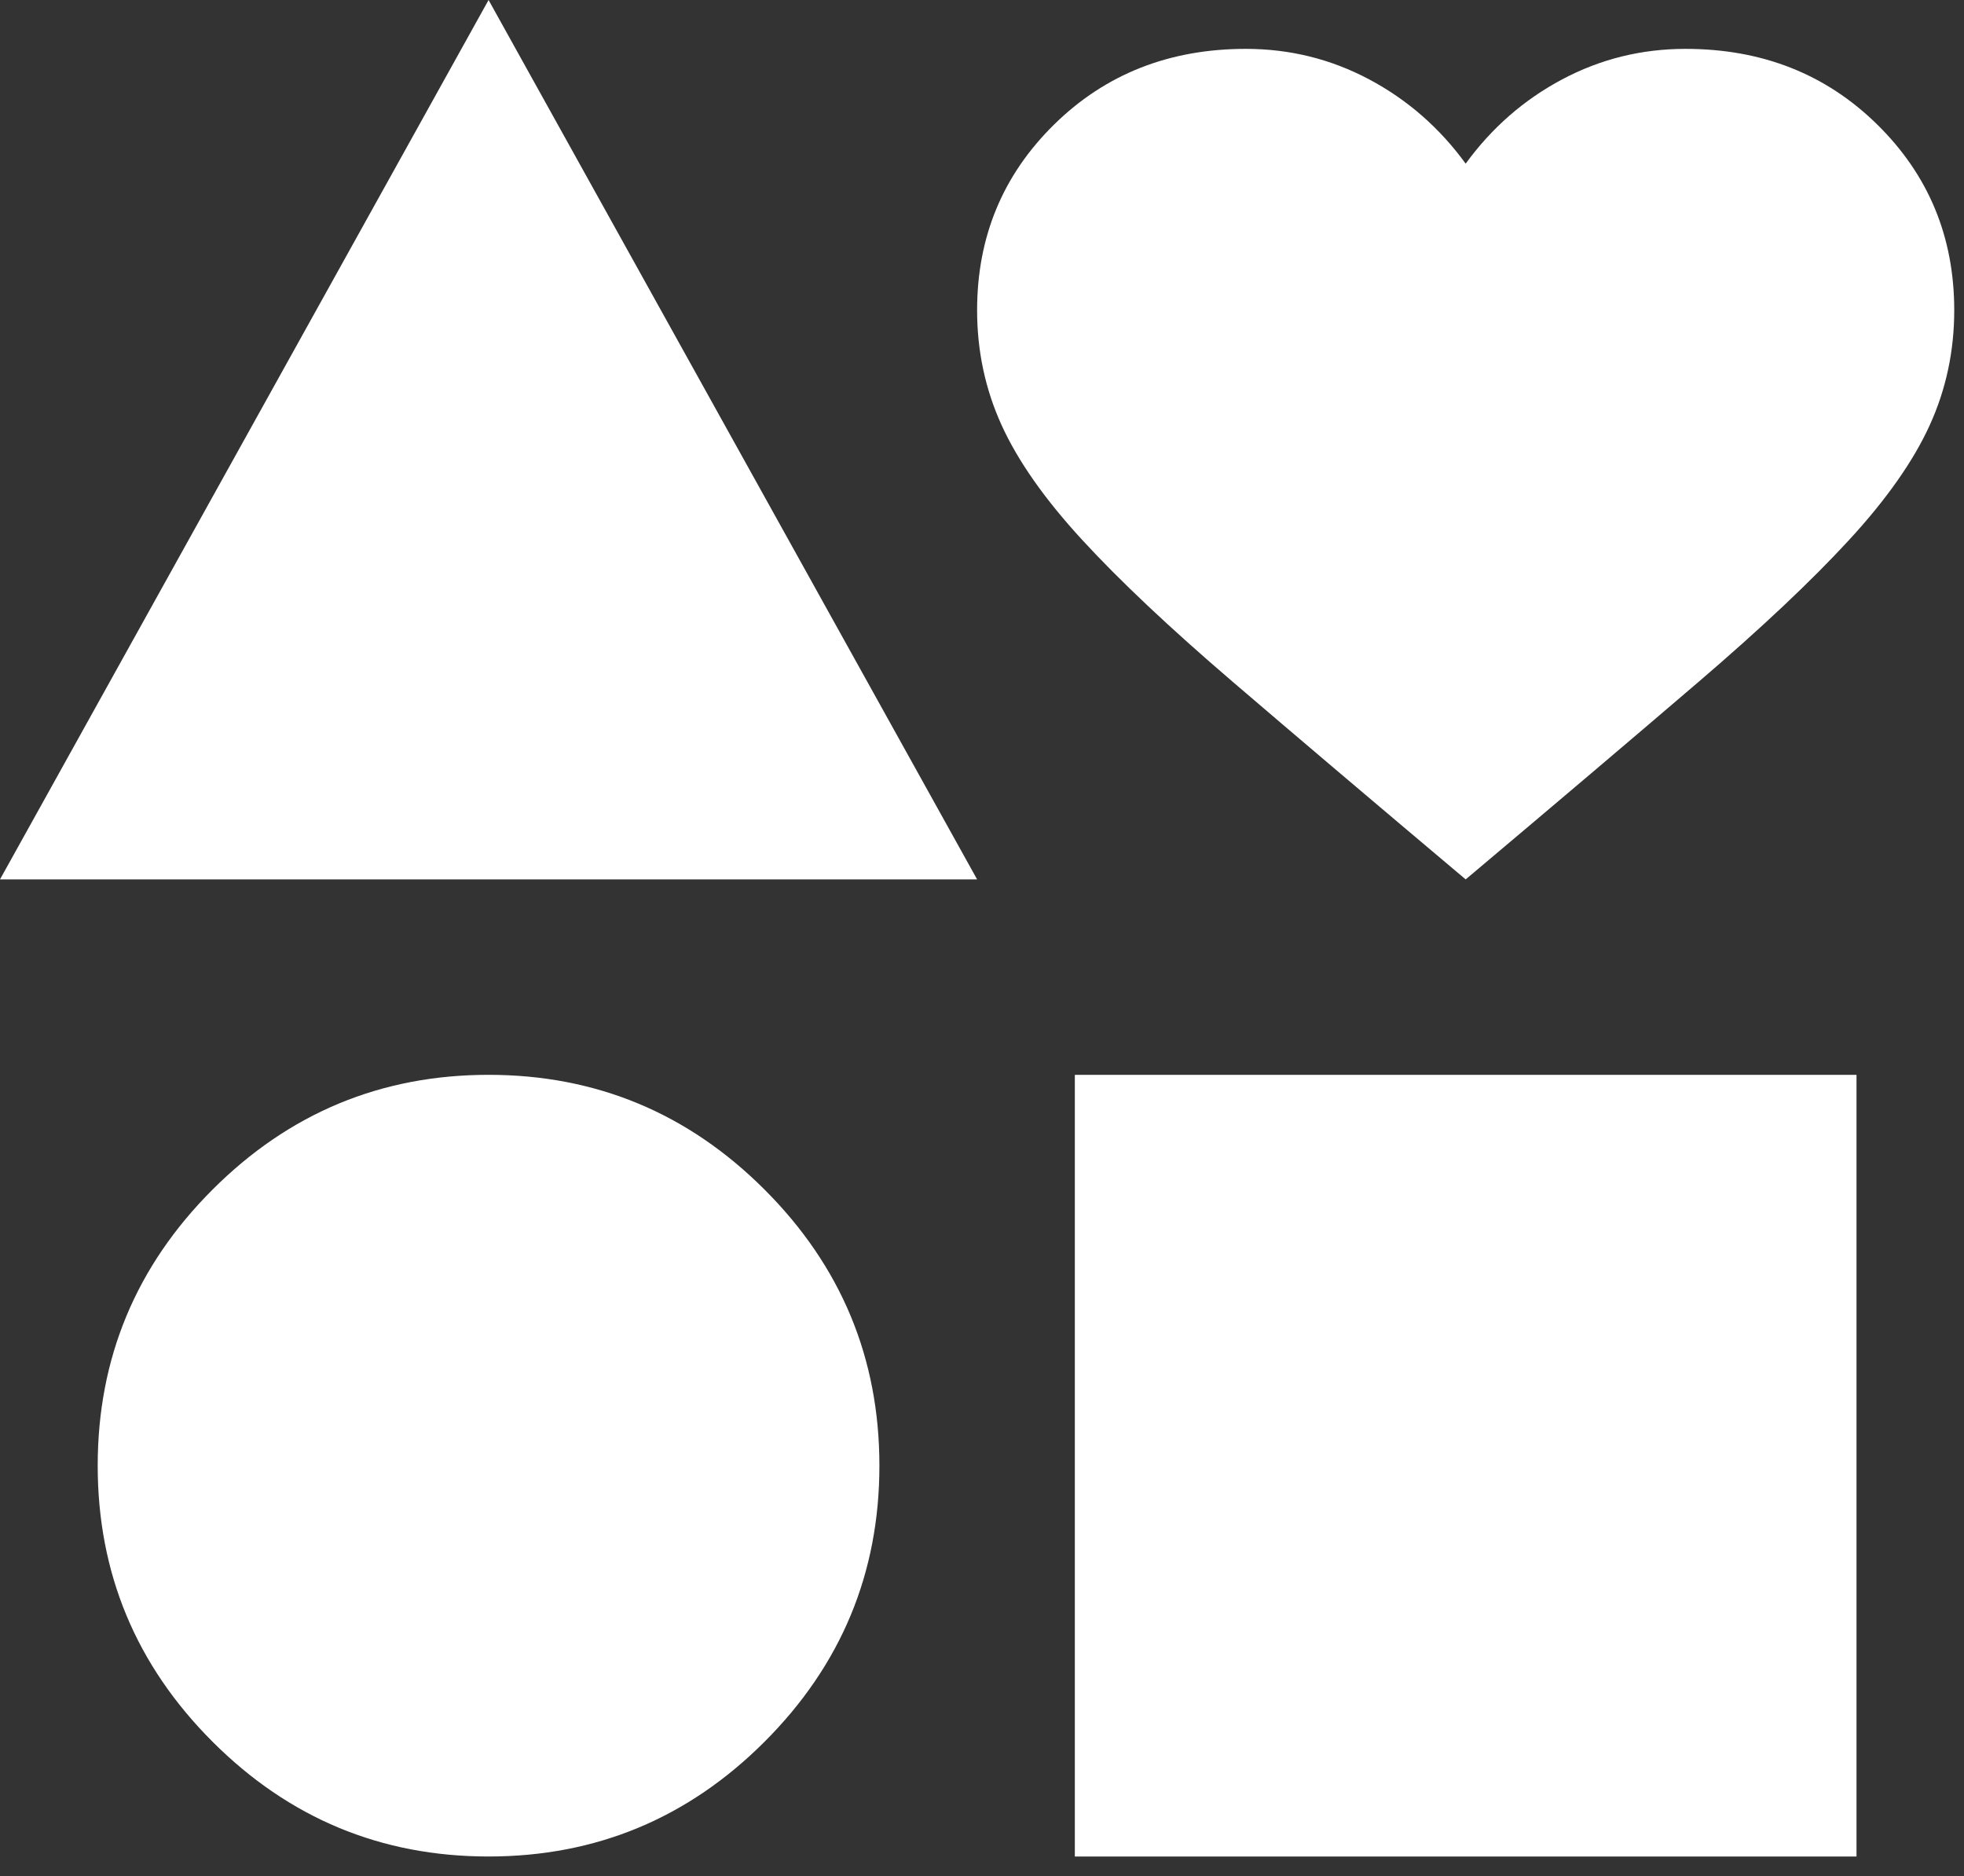 <svg width="67" height="64" viewBox="0 0 67 64" fill="none" xmlns="http://www.w3.org/2000/svg">
<rect x="0" y="0" width="67" height="64" fill="#333333" stroke="none"/>
<path d="M0 30L16.667 0L33.333 30H0ZM16.667 63.333C13 63.333 9.861 62.028 7.25 59.417C4.639 56.806 3.333 53.667 3.333 50C3.333 46.333 4.639 43.194 7.25 40.583C9.861 37.972 13 36.667 16.667 36.667C20.333 36.667 23.472 37.972 26.083 40.583C28.694 43.194 30 46.333 30 50C30 53.667 28.694 56.806 26.083 59.417C23.472 62.028 20.333 63.333 16.667 63.333ZM36.667 63.333V36.667H63.333V63.333H36.667ZM50 30C46.833 27.333 44.181 25.083 42.042 23.25C39.903 21.417 38.194 19.806 36.917 18.417C35.639 17.028 34.722 15.722 34.167 14.5C33.611 13.278 33.333 11.972 33.333 10.583C33.333 8.083 34.208 5.972 35.958 4.25C37.708 2.528 39.889 1.667 42.5 1.667C44 1.667 45.403 2.014 46.708 2.708C48.014 3.403 49.111 4.361 50 5.583C50.889 4.361 51.986 3.403 53.292 2.708C54.597 2.014 56 1.667 57.5 1.667C60.111 1.667 62.292 2.528 64.042 4.25C65.792 5.972 66.667 8.083 66.667 10.583C66.667 11.972 66.389 13.278 65.833 14.5C65.278 15.722 64.361 17.028 63.083 18.417C61.806 19.806 60.097 21.417 57.958 23.25C55.819 25.083 53.167 27.333 50 30Z" fill="white"/>
</svg>
